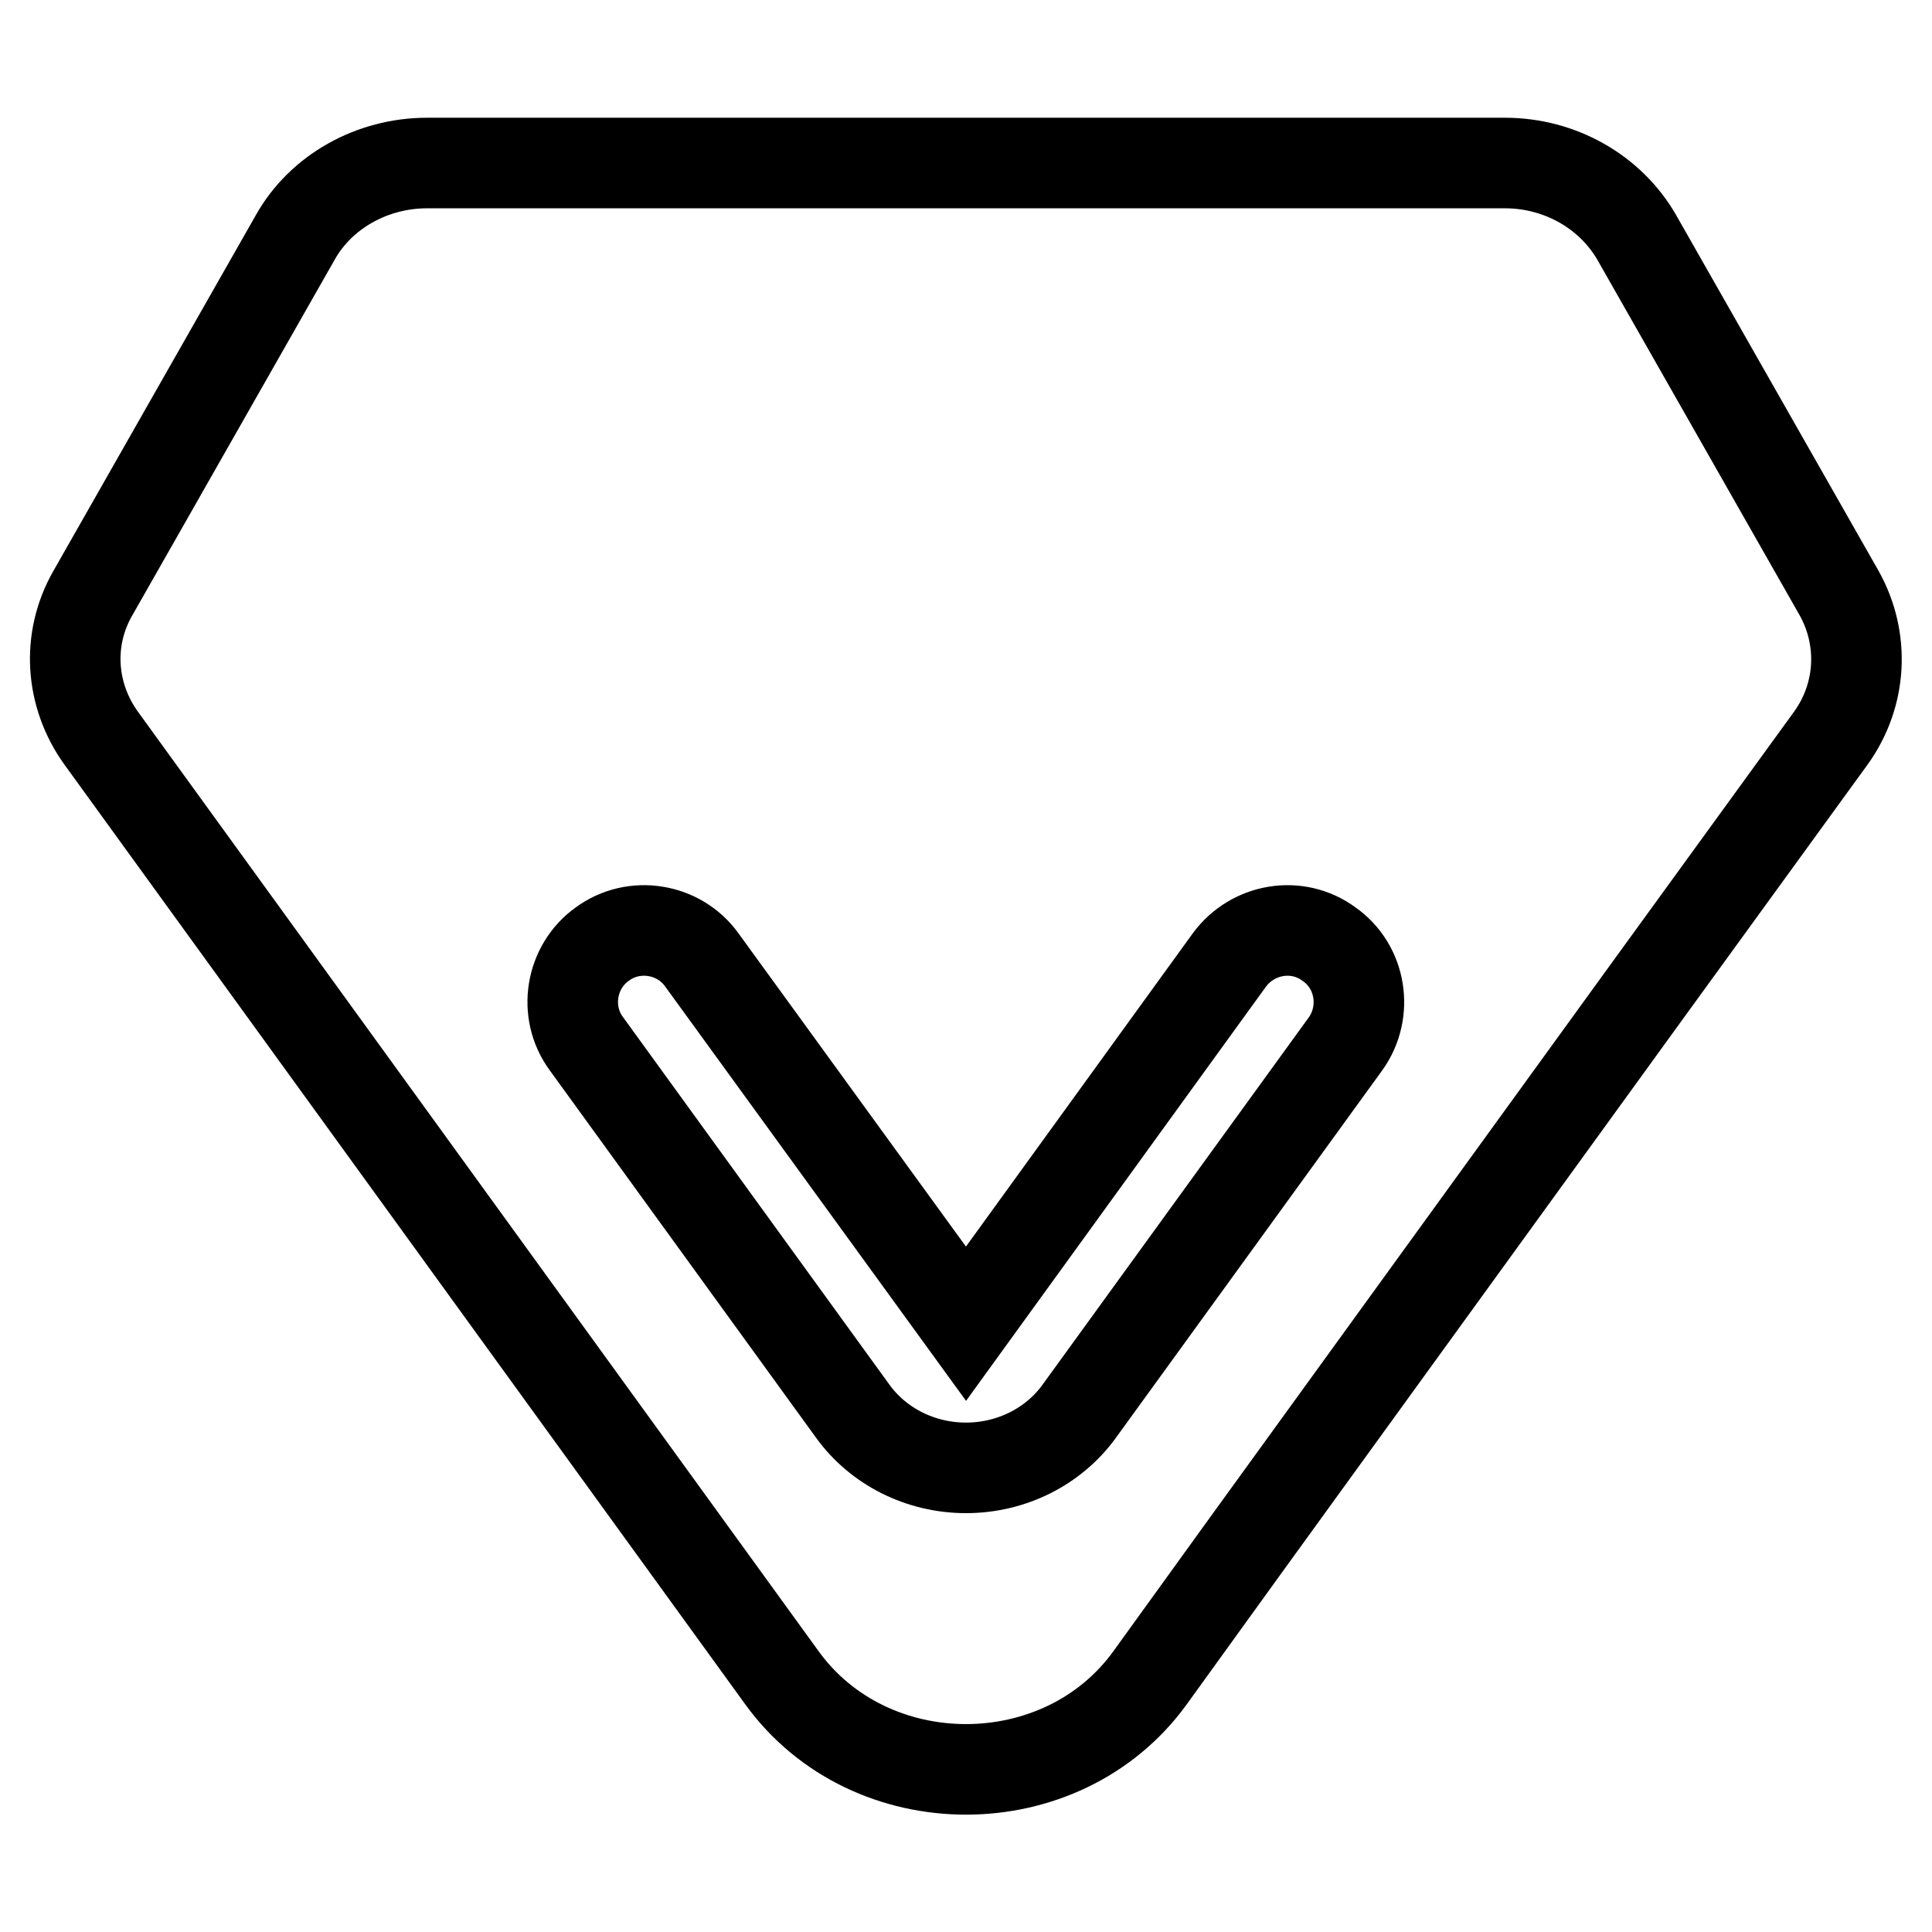 <?xml version="1.0" encoding="utf-8"?>
<!-- Svg Vector Icons : http://www.onlinewebfonts.com/icon -->
<!DOCTYPE svg PUBLIC "-//W3C//DTD SVG 1.1//EN" "http://www.w3.org/Graphics/SVG/1.1/DTD/svg11.dtd">
<svg version="1.1" xmlns="http://www.w3.org/2000/svg" xmlns:xlink="http://www.w3.org/1999/xlink" x="0px" y="0px" viewBox="0 0 256 256" enable-background="new 0 0 256 256" xml:space="preserve">
<g> <path stroke-width="12" fill-opacity="0" stroke="#000000"  d="M243.7,78.6l-26.8-47.1c-3.5-6.1-10.2-9.9-17.5-9.9H56.6c-7.3,0-14.1,3.8-17.5,9.9L12.3,78.6 c-3.5,6.1-3,13.5,1.1,19.2l90.2,124.5c11.7,16.2,37.1,16.2,48.8,0l12.2-16.9l21.8-30.1l31.3-43.2l19.6-27l5.3-7.3 C246.7,92.1,247.1,84.7,243.7,78.6z M178.3,138.3L143,187c-3.4,4.7-9,7.5-15,7.5c-6,0-11.6-2.8-15-7.5l-35.3-48.7 c-3.1-4.2-2.1-10.2,2.1-13.2c4.2-3.1,10.2-2.1,13.2,2.1l35,48.2l34.9-48.2c3.1-4.2,9-5.2,13.2-2.1 C180.4,128.1,181.3,134.1,178.3,138.3z"/></g>
</svg>